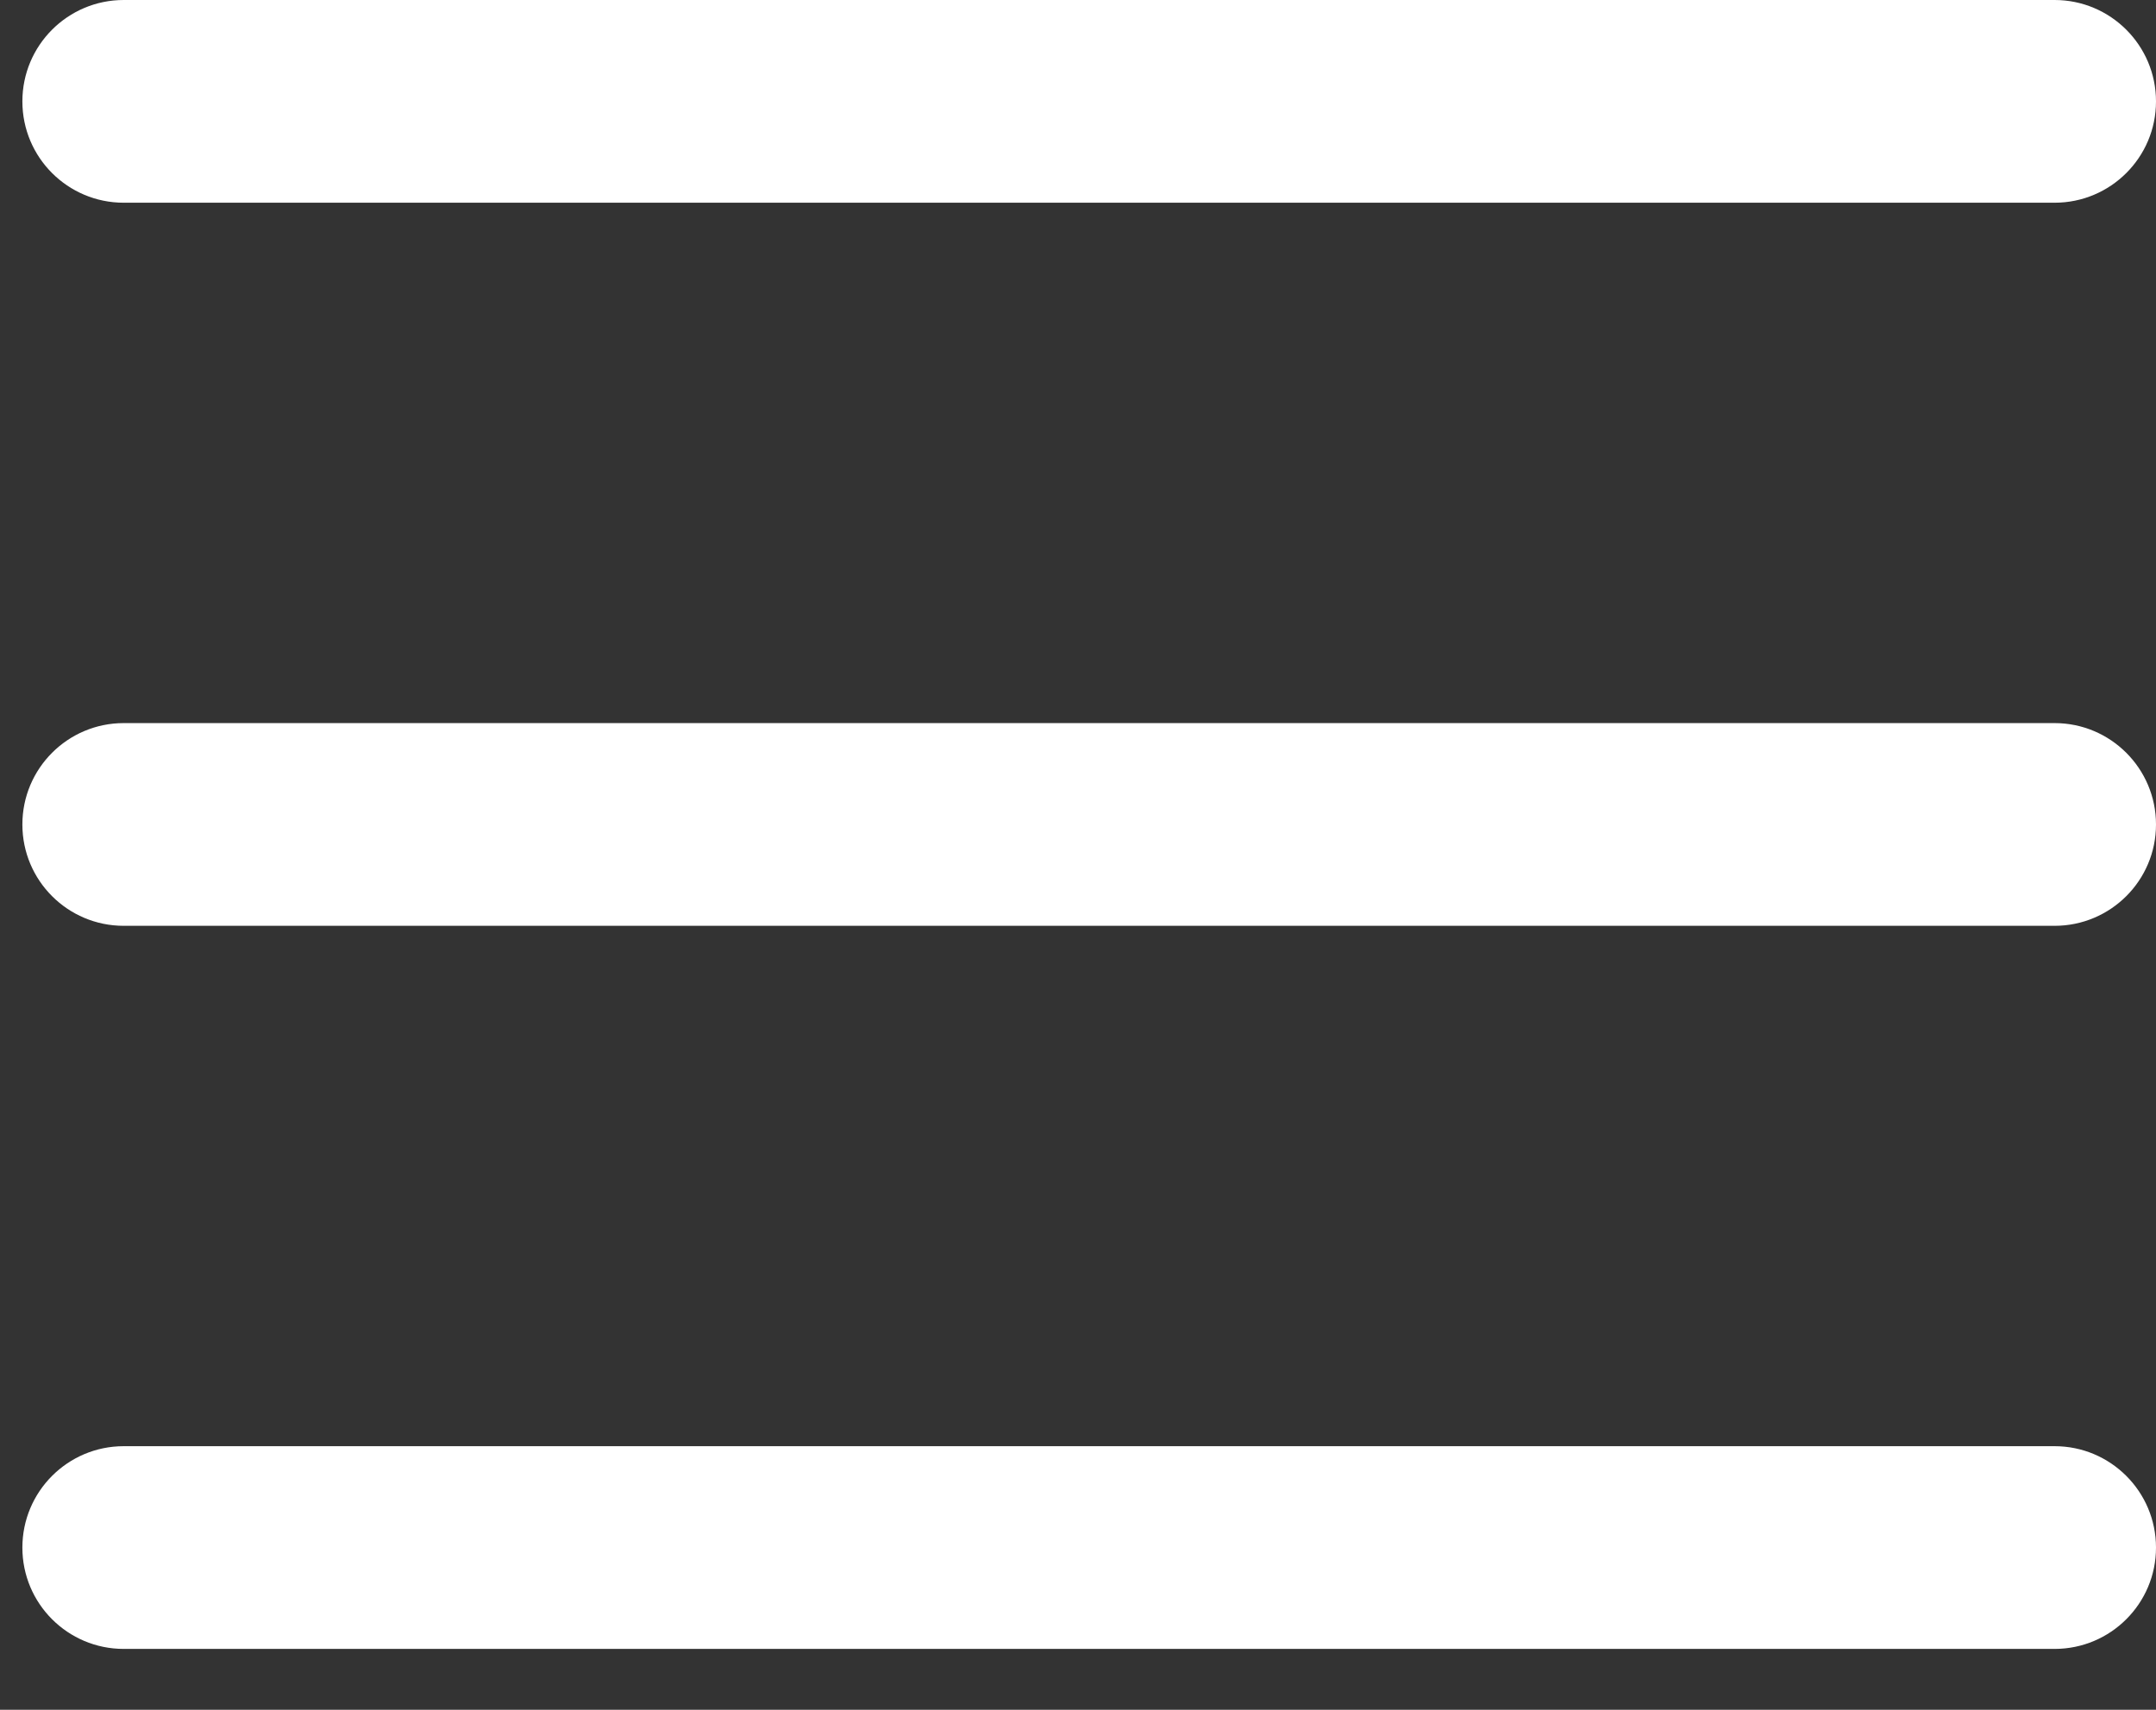 <svg width="29" height="23" viewBox="0 0 29 23" fill="none" xmlns="http://www.w3.org/2000/svg">
<rect x="0" y="0" width="29" height="23" fill="#333333" stroke="none"/>
<path d="M27.636 0H1.664C0.911 0 0.301 0.611 0.301 1.364C0.301 2.117 0.911 2.727 1.664 2.727H27.636C28.389 2.727 29 2.117 29 1.364C29 0.611 28.389 0 27.636 0Z" fill="#fff"/>
<path d="M27.636 9.727H1.664C0.911 9.727 0.301 10.338 0.301 11.091C0.301 11.844 0.911 12.454 1.664 12.454H27.636C28.389 12.454 29 11.844 29 11.091C29 10.338 28.389 9.727 27.636 9.727Z" fill="#fff"/>
<path d="M27.636 19.454H1.664C0.911 19.454 0.301 20.065 0.301 20.818C0.301 21.571 0.911 22.181 1.664 22.181H27.636C28.389 22.181 29 21.571 29 20.818C29 20.065 28.389 19.454 27.636 19.454Z" fill="#fff"/>
</svg>
